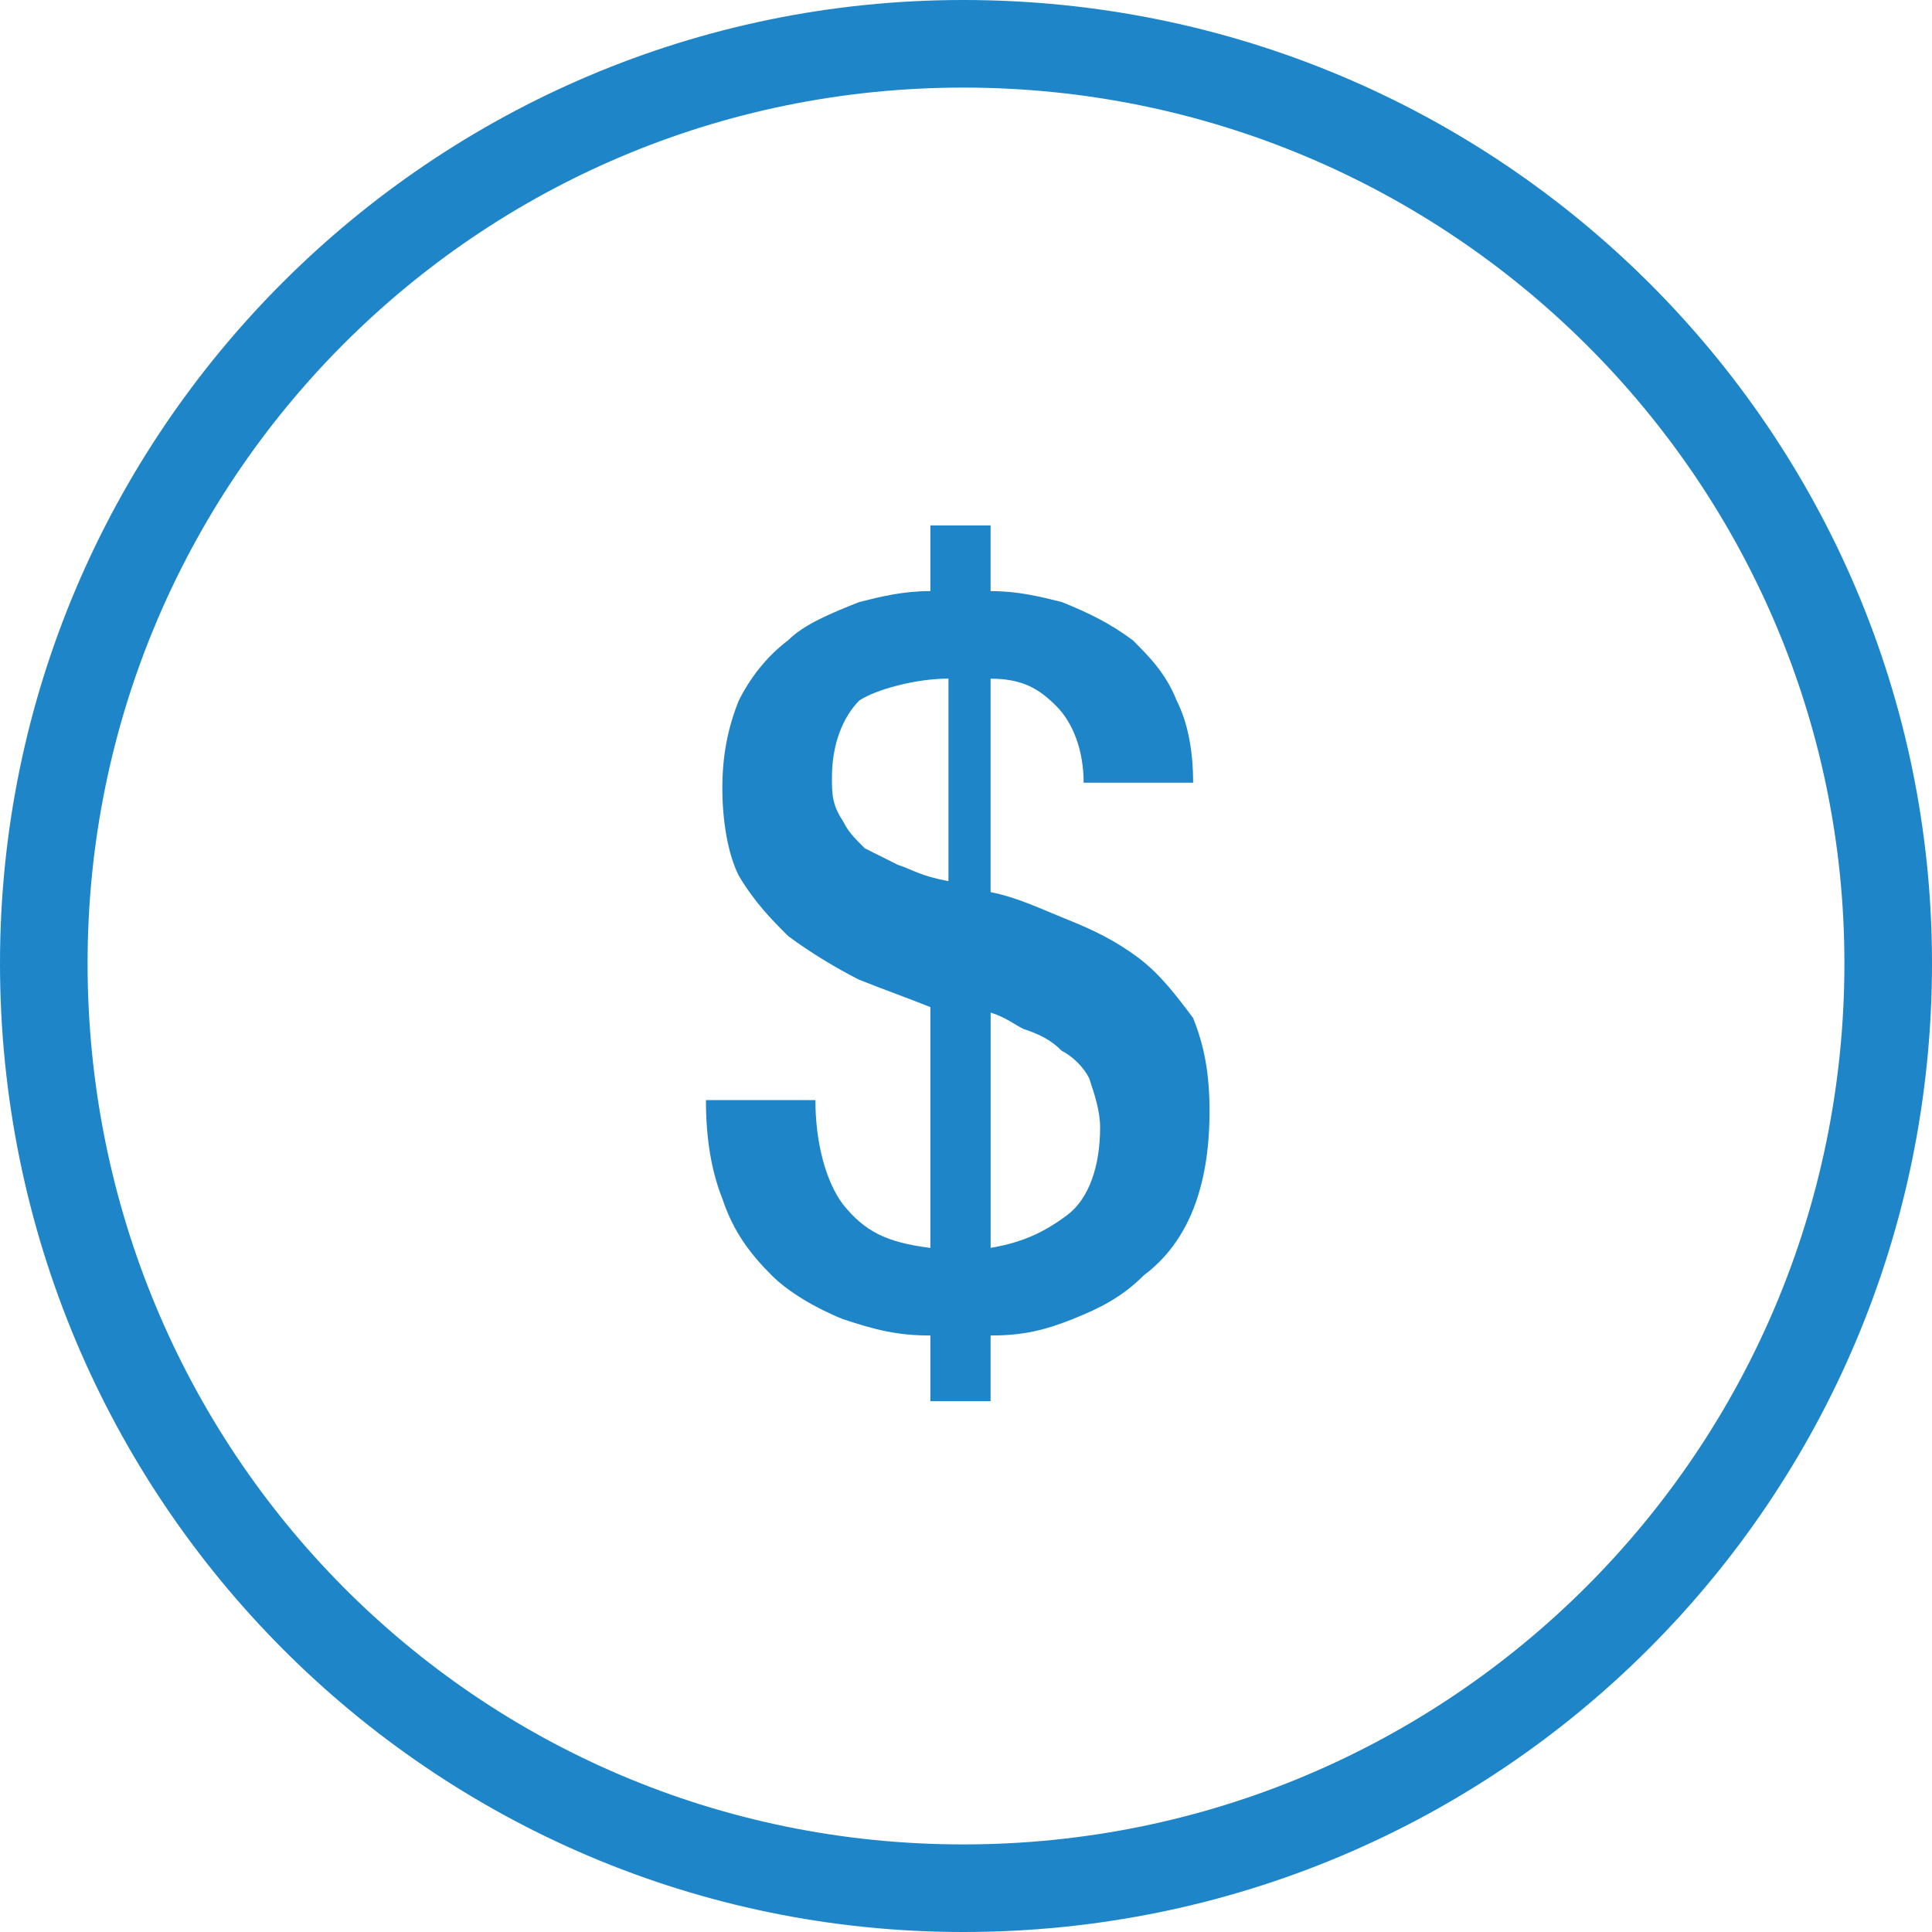 <?xml version="1.0" standalone="no"?>
<svg version="1.1" preserveAspectRatio="xMidYMid meet" viewBox="0 0 36 36" class="ng-element" data-id="d14bdb70689847858c4206dc6025bde7" style="overflow: visible; width: 36px; height: 36px; filter: none;" xmlns="http://www.w3.org/2000/svg"><g>
	<path fill="#1D85C8" d="M17.949,34.368c-9.076,0-16.317-7.343-16.317-16.419c0-8.974,7.241-16.317,16.317-16.317&#10;&#9;&#9;s16.419,7.343,16.419,16.317C34.368,27.025,27.026,34.368,17.949,34.368 M17.949,0C8.057,0,0,8.057,0,17.949&#10;&#9;&#9;C0,27.943,8.057,36,17.949,36C27.943,36,36,27.943,36,17.949C36,8.057,27.943,0,17.949,0 M19.887,22.64&#10;&#9;&#9;c-0.408,0.306-0.816,0.51-1.428,0.612c0-4.385,0-4.385,0-4.385c0.306,0.102,0.408,0.204,0.612,0.306&#10;&#9;&#9;c0.306,0.102,0.51,0.204,0.714,0.408c0.204,0.102,0.408,0.306,0.51,0.51c0.102,0.306,0.204,0.612,0.204,0.918&#10;&#9;&#9;C20.499,21.722,20.295,22.334,19.887,22.64 M17.673,16.419c-0.54-0.102-0.641-0.204-0.947-0.306&#10;&#9;&#9;c-0.204-0.102-0.408-0.204-0.612-0.306c-0.204-0.204-0.306-0.306-0.408-0.51c-0.204-0.306-0.204-0.51-0.204-0.816&#10;&#9;&#9;c0-0.612,0.204-1.122,0.51-1.428c0.306-0.204,1.049-0.408,1.661-0.408V16.419z M21.212,17.847c-0.408-0.306-0.816-0.51-1.326-0.714&#10;&#9;&#9;c-0.51-0.204-0.918-0.408-1.428-0.51c0-3.977,0-3.977,0-3.977c0.612,0,0.918,0.204,1.224,0.51c0.306,0.306,0.51,0.816,0.51,1.428&#10;&#9;&#9;c2.04,0,2.04,0,2.04,0c0-0.612-0.102-1.122-0.306-1.53c-0.204-0.51-0.51-0.816-0.816-1.122c-0.408-0.306-0.816-0.51-1.326-0.714&#10;&#9;&#9;c-0.408-0.102-0.816-0.204-1.326-0.204c0-1.224,0-1.224,0-1.224c-1.122,0-1.122,0-1.122,0c0,1.224,0,1.224,0,1.224&#10;&#9;&#9;c-0.51,0-0.918,0.102-1.326,0.204c-0.51,0.204-1.02,0.408-1.326,0.714c-0.408,0.306-0.714,0.714-0.918,1.122&#10;&#9;&#9;c-0.204,0.51-0.306,1.02-0.306,1.632c0,0.612,0.102,1.224,0.306,1.632c0.306,0.51,0.612,0.816,0.918,1.122&#10;&#9;&#9;c0.408,0.306,0.918,0.612,1.326,0.816c0.51,0.204,0.816,0.306,1.326,0.51c0,4.487,0,4.487,0,4.487&#10;&#9;&#9;c-0.816-0.102-1.224-0.306-1.632-0.816c-0.306-0.408-0.51-1.122-0.51-1.938c-2.04,0-2.04,0-2.04,0c0,0.714,0.102,1.326,0.306,1.836&#10;&#9;&#9;c0.204,0.612,0.51,1.02,0.918,1.428c0.306,0.306,0.816,0.612,1.326,0.816c0.612,0.204,1.02,0.306,1.632,0.306&#10;&#9;&#9;c0,1.224,0,1.224,0,1.224c1.122,0,1.122,0,1.122,0c0-1.224,0-1.224,0-1.224c0.612,0,1.02-0.102,1.53-0.306&#10;&#9;&#9;c0.51-0.204,0.918-0.408,1.326-0.816c0.408-0.306,0.714-0.714,0.918-1.224c0.204-0.51,0.306-1.122,0.306-1.836&#10;&#9;&#9;c0-0.714-0.102-1.224-0.306-1.734C21.926,18.561,21.62,18.153,21.212,17.847" vector-effect="non-scaling-stroke"/>
</g></svg>